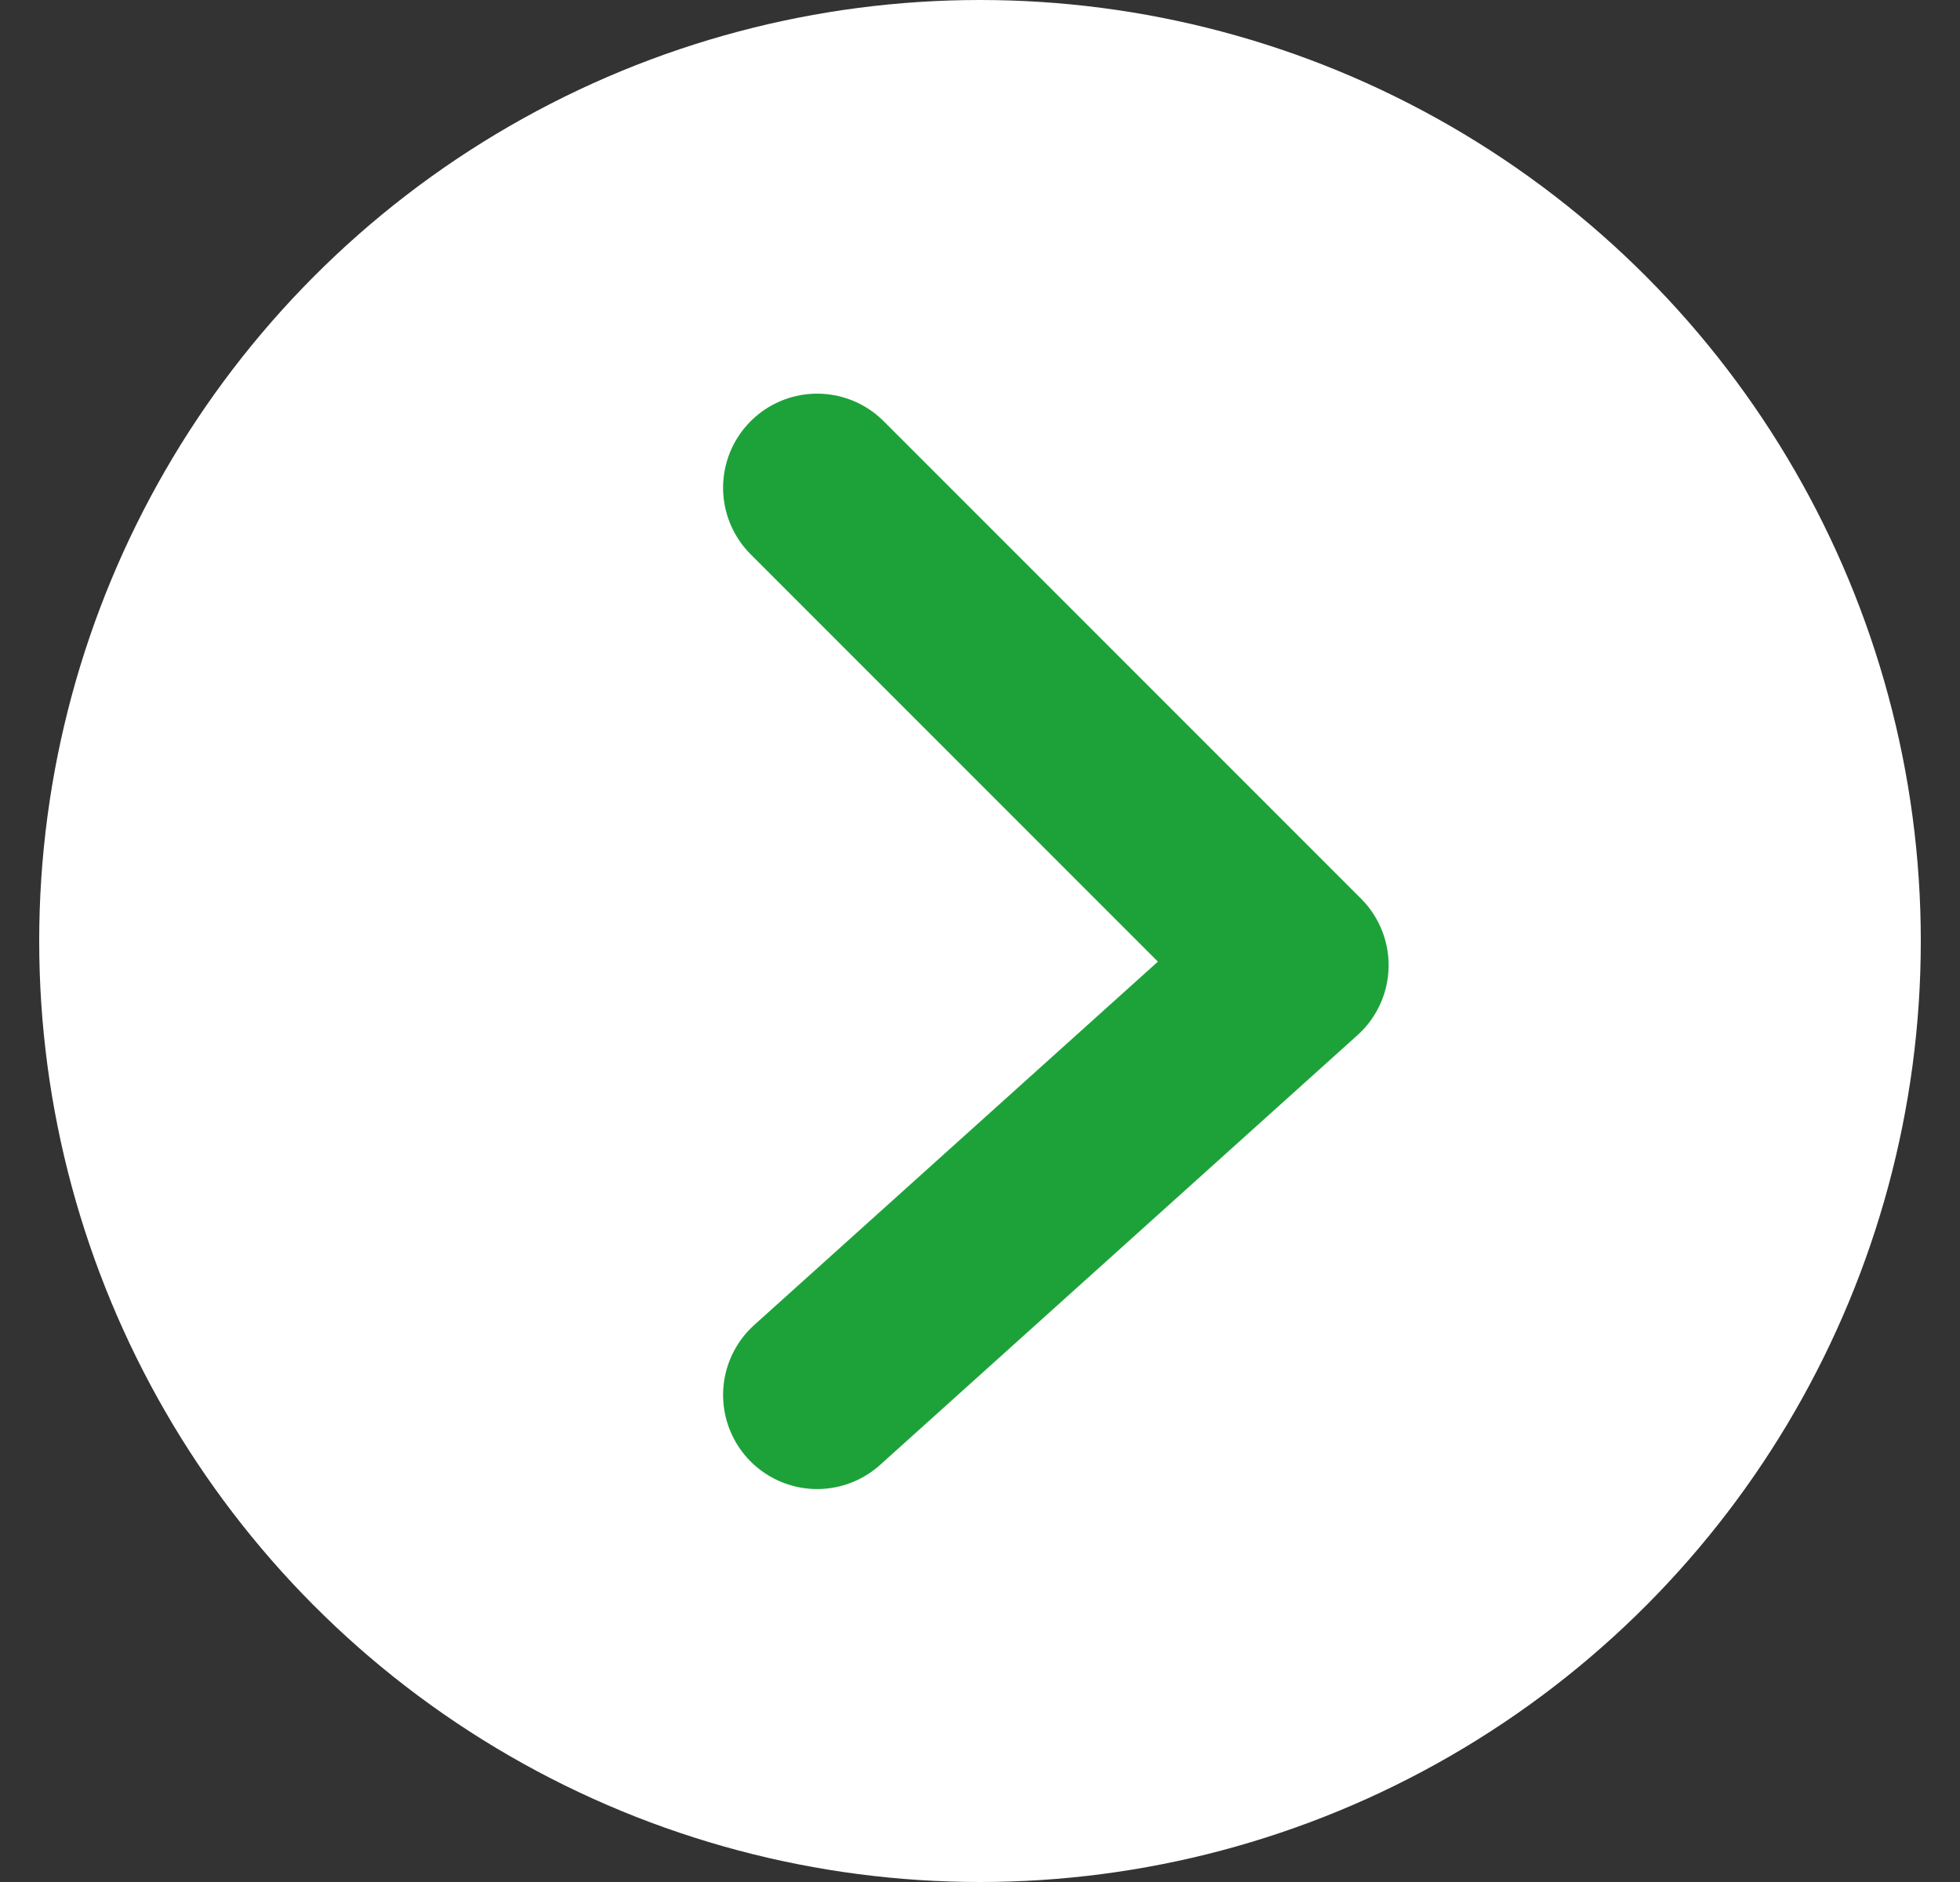 <svg width="25" height="24" viewBox="0 0 25 24" fill="none" xmlns="http://www.w3.org/2000/svg">
<rect x="0" y="0" width="25" height="24" fill="#333333" stroke="none"/>
<circle cx="12.5" cy="12" r="12" fill="white"/>
<path d="M10.423 6.22L16.512 12.309L10.423 17.789" stroke="#1DA23A" stroke-width="2.4" stroke-linecap="round" stroke-linejoin="round"/>
</svg>
